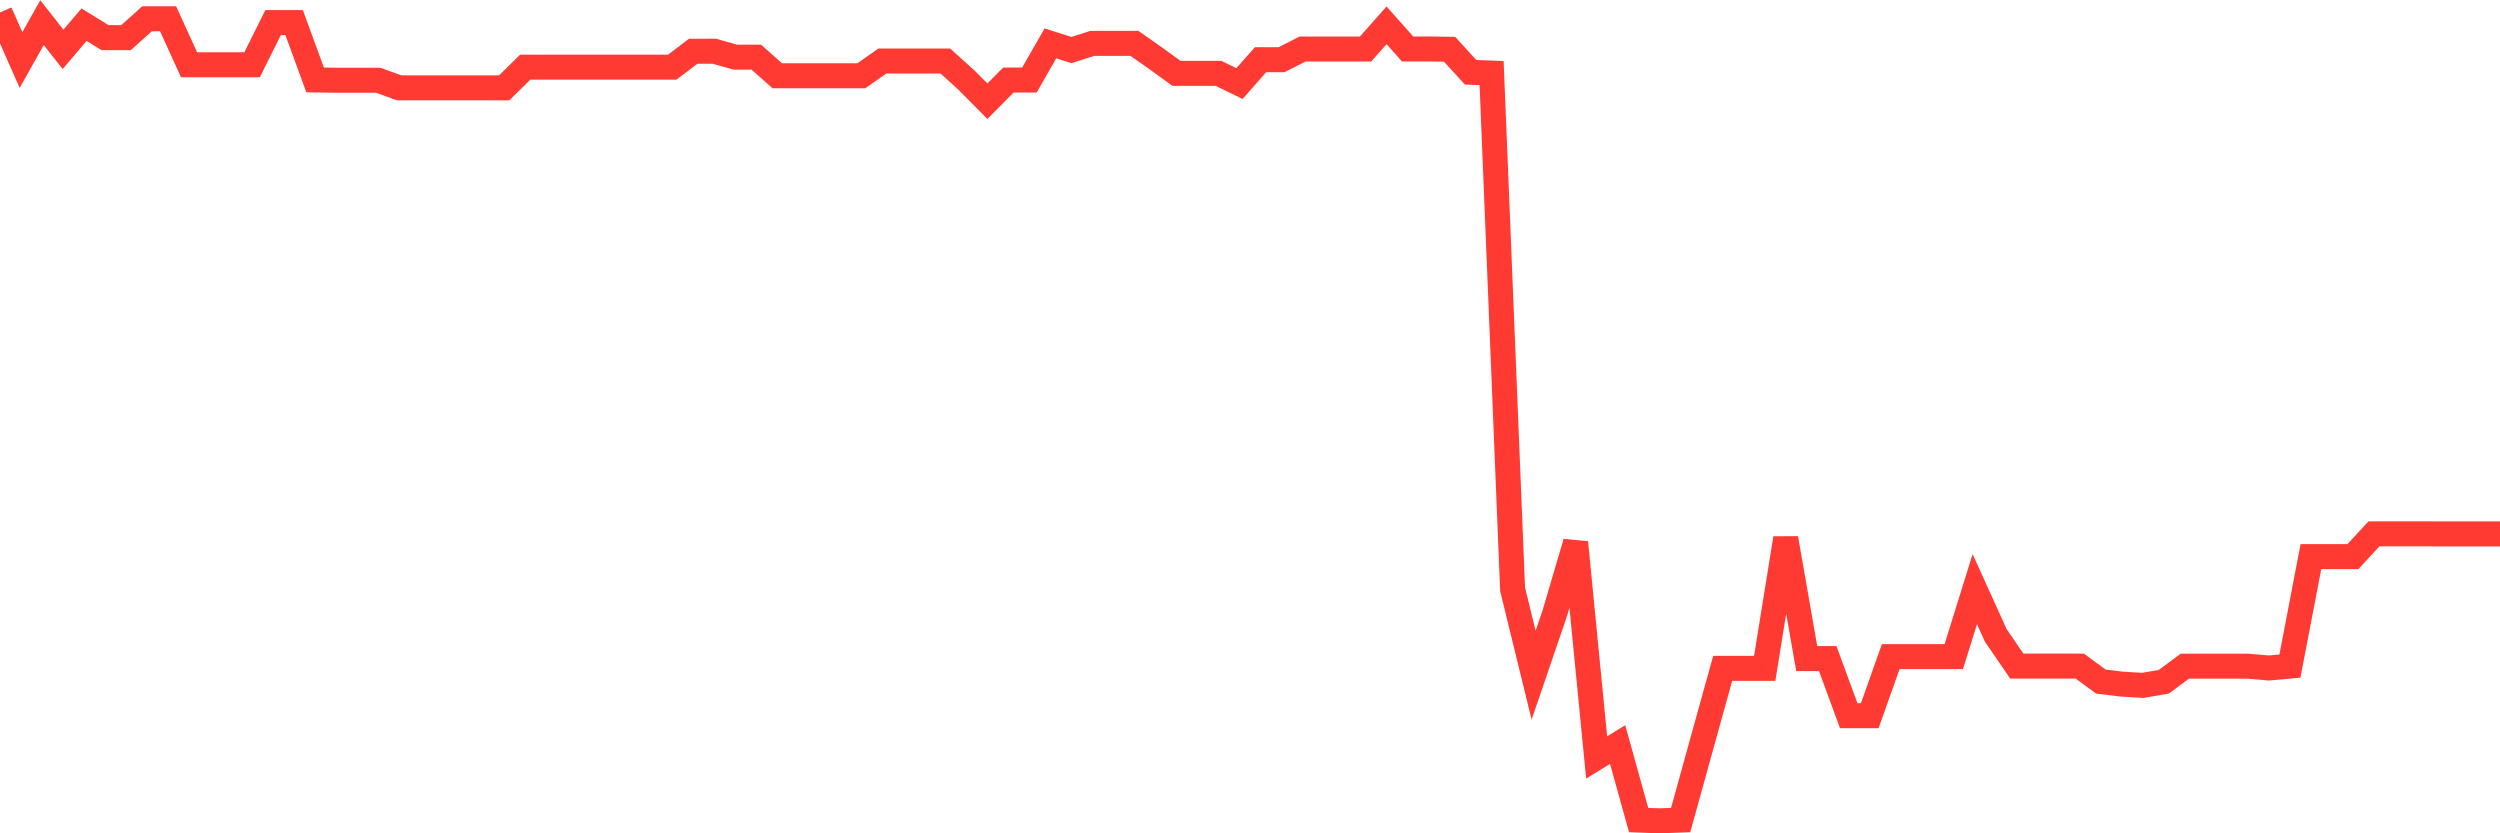 <svg
  xmlns="http://www.w3.org/2000/svg"
  xmlns:xlink="http://www.w3.org/1999/xlink"
  width="120"
  height="40"
  viewBox="0 0 120 40"
  preserveAspectRatio="none"
>
  <polyline
    points="0,0.6 1.008,2.88 2.017,1.088 3.025,2.368 4.034,1.186 5.042,1.806 6.05,1.806 7.059,0.9 8.067,0.9 9.076,3.11 10.084,3.11 11.092,3.11 12.101,3.11 13.109,1.083 14.118,1.083 15.126,3.837 16.134,3.852 17.143,3.852 18.151,3.852 19.16,4.216 20.168,4.216 21.176,4.216 22.185,4.216 23.193,4.216 24.202,4.216 25.21,3.224 26.218,3.224 27.227,3.224 28.235,3.224 29.244,3.224 30.252,3.224 31.261,3.224 32.269,3.224 33.277,2.458 34.286,2.458 35.294,2.743 36.303,2.743 37.311,3.637 38.319,3.637 39.328,3.637 40.336,3.637 41.345,3.637 42.353,2.929 43.361,2.929 44.37,2.929 45.378,2.929 46.387,3.842 47.395,4.858 48.403,3.842 49.412,3.842 50.42,2.082 51.429,2.402 52.437,2.082 53.445,2.082 54.454,2.082 55.462,2.79 56.471,3.522 57.479,3.522 58.487,3.522 59.496,4.011 60.504,2.866 61.513,2.866 62.521,2.355 63.529,2.355 64.538,2.355 65.546,2.355 66.555,1.215 67.563,2.35 68.571,2.35 69.58,2.365 70.588,3.469 71.597,3.508 72.605,28.287 73.613,32.408 74.622,29.459 75.63,26.034 76.639,36.358 77.647,35.738 78.655,39.363 79.664,39.4 80.672,39.363 81.681,35.714 82.689,32.083 83.697,32.083 84.706,32.083 85.714,25.838 86.723,31.612 87.731,31.612 88.739,34.354 89.748,34.354 90.756,31.517 91.765,31.517 92.773,31.517 93.782,31.517 94.79,28.28 95.798,30.501 96.807,31.973 97.815,31.973 98.824,31.973 99.832,31.973 100.84,32.716 101.849,32.838 102.857,32.899 103.866,32.721 104.874,31.976 105.882,31.976 106.891,31.976 107.899,31.976 108.908,32.064 109.916,31.973 110.924,26.717 111.933,26.717 112.941,26.717 113.95,25.624 114.958,25.624 115.966,25.624 116.975,25.626 117.983,25.626 118.992,25.626 120,25.626"
    fill="none"
    stroke="#ff3a33"
    stroke-width="1.2"
  >
  </polyline>
</svg>